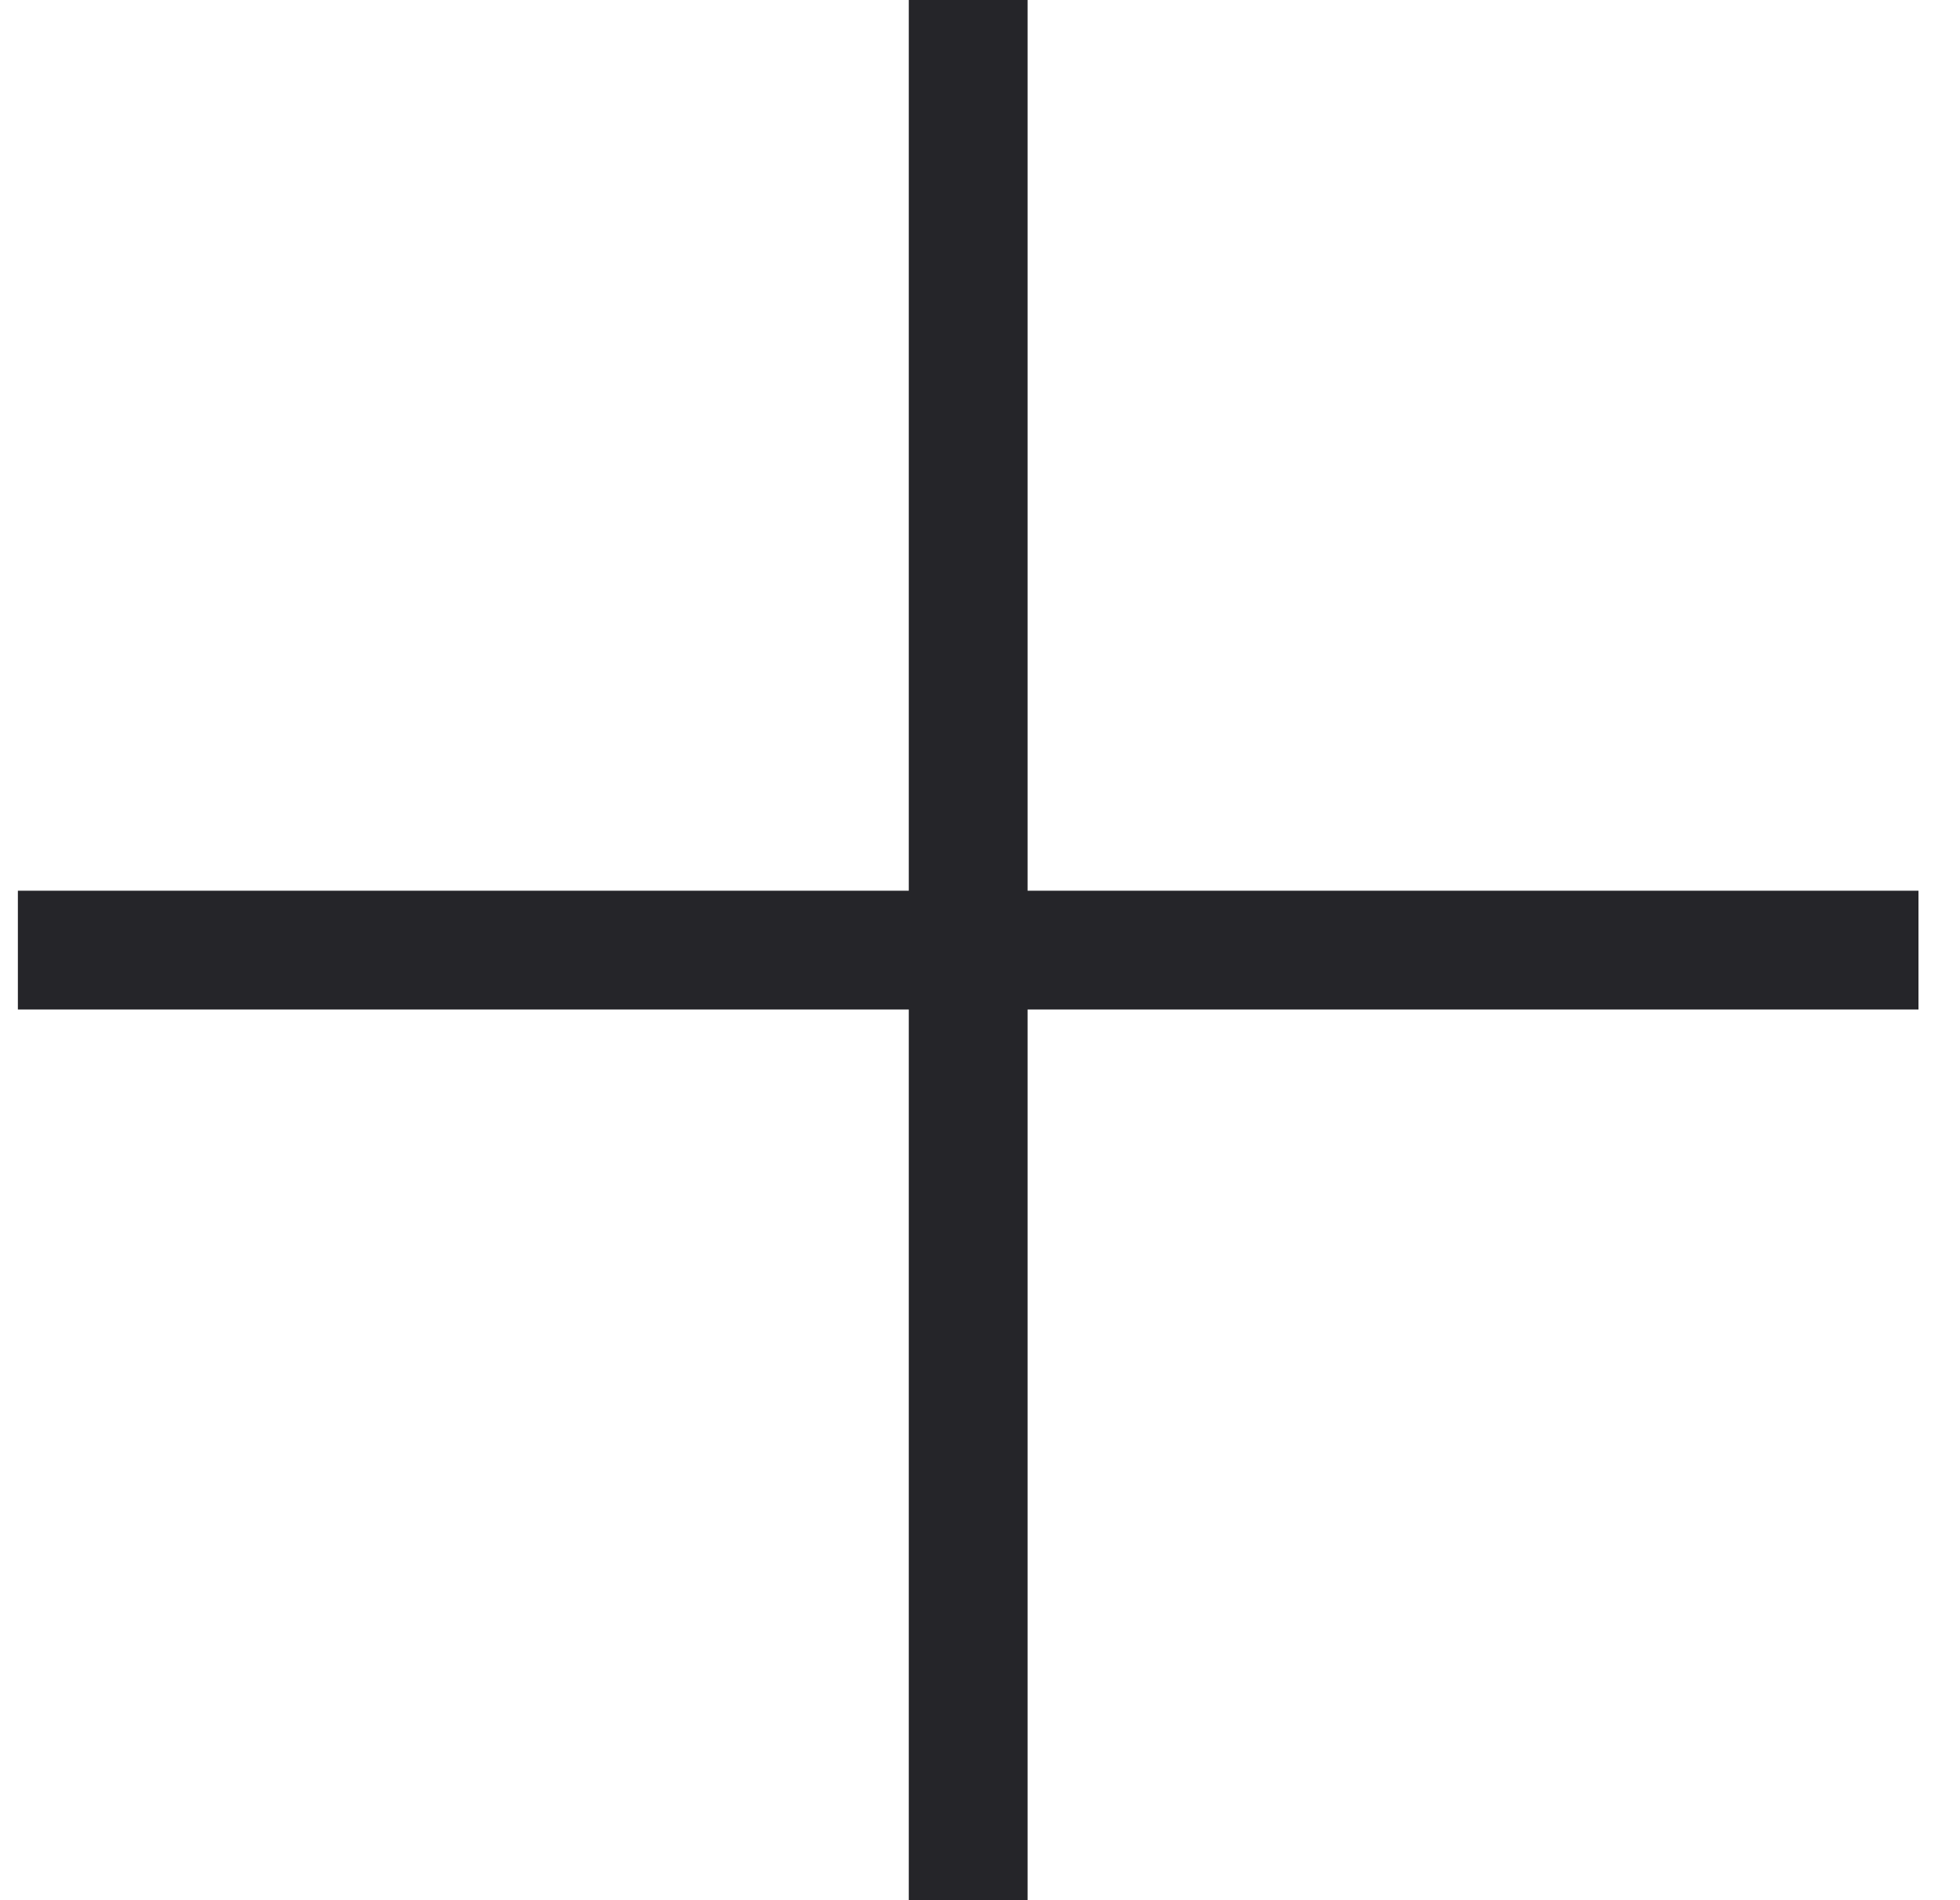 <svg width="33" height="32" viewBox="0 0 33 32" fill="none" xmlns="http://www.w3.org/2000/svg">
<rect x="15.301" width="2" height="32" fill="#252529"/>
<rect x="32.301" y="15" width="2" height="32" transform="rotate(90 32.301 15)" fill="#252529"/>
</svg>
